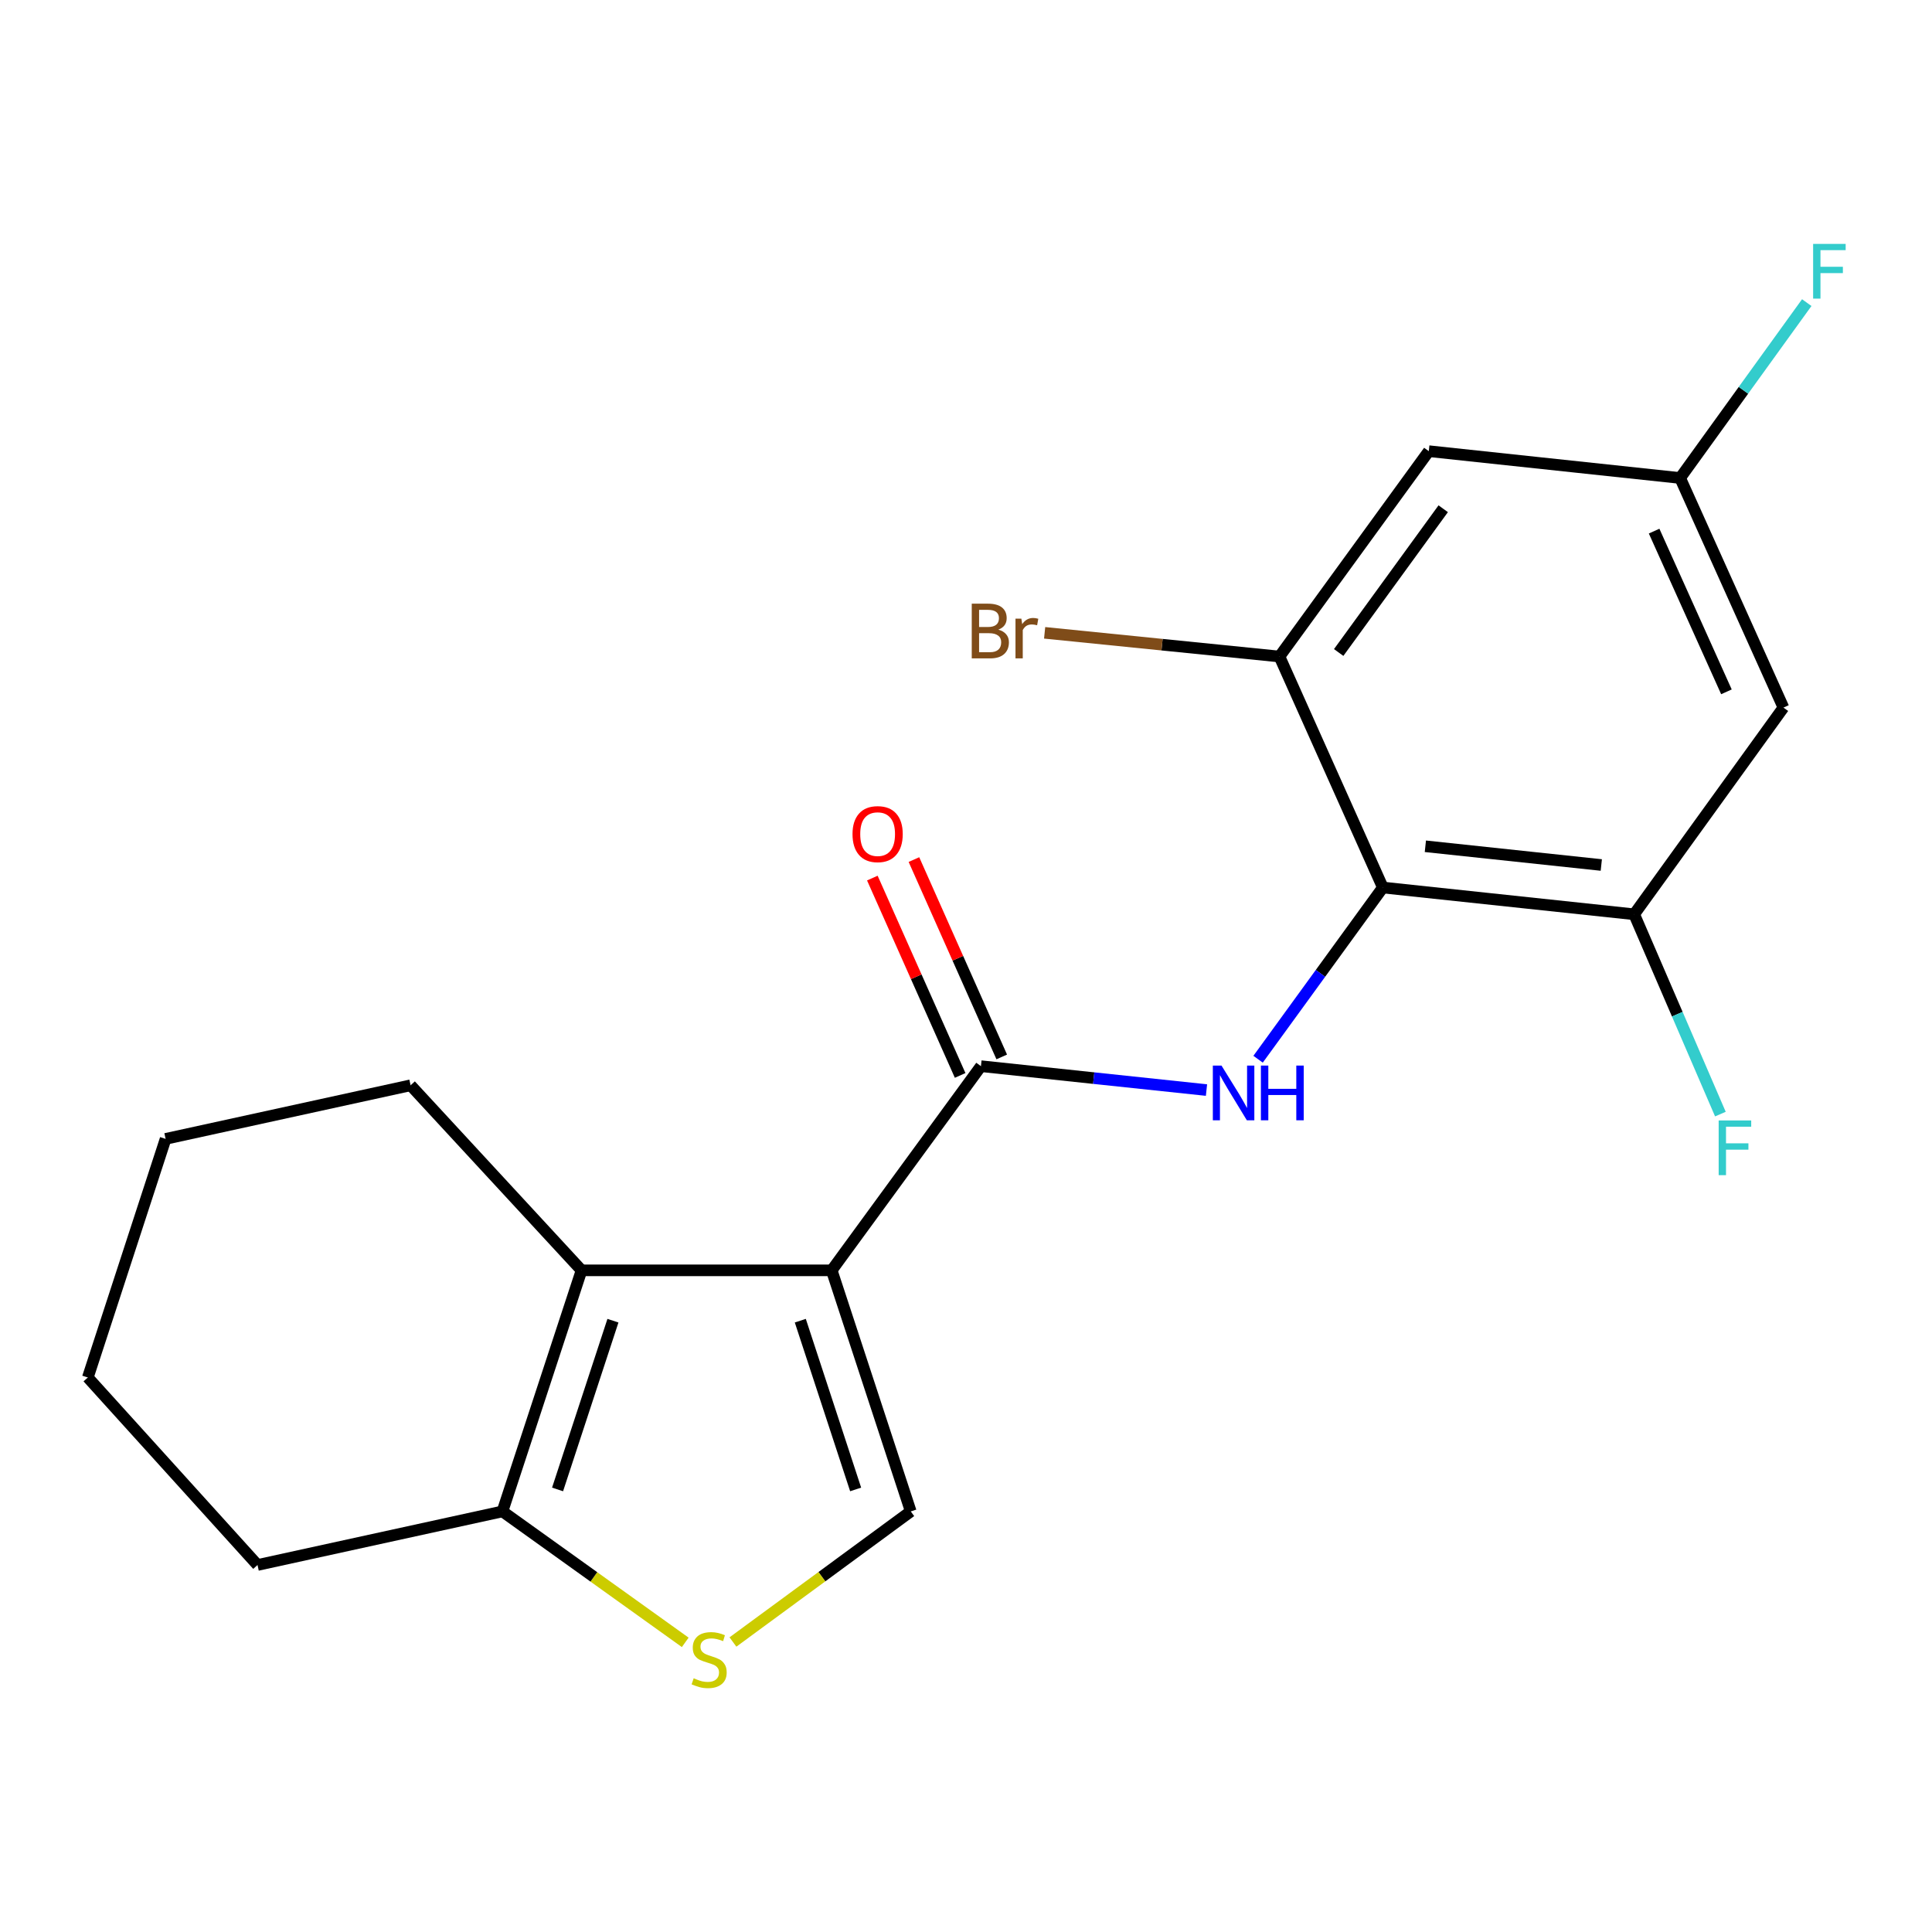 <?xml version='1.0' encoding='iso-8859-1'?>
<svg version='1.1' baseProfile='full'
              xmlns='http://www.w3.org/2000/svg'
                      xmlns:rdkit='http://www.rdkit.org/xml'
                      xmlns:xlink='http://www.w3.org/1999/xlink'
                  xml:space='preserve'
width='1000px' height='1000px' viewBox='0 0 1000 1000'>
<!-- END OF HEADER -->
<rect style='opacity:1.0;fill:#FFFFFF;stroke:none' width='1000' height='1000' x='0' y='0'> </rect>
<path class='bond-0' d='M 430.487,657.526 L 507.732,551.85' style='fill:none;fill-rule:evenodd;stroke:#000000;stroke-width:6px;stroke-linecap:butt;stroke-linejoin:miter;stroke-opacity:1' />
<path class='bond-1' d='M 430.487,657.526 L 301.013,657.526' style='fill:none;fill-rule:evenodd;stroke:#000000;stroke-width:6px;stroke-linecap:butt;stroke-linejoin:miter;stroke-opacity:1' />
<path class='bond-4' d='M 430.487,657.526 L 471.407,782.301' style='fill:none;fill-rule:evenodd;stroke:#000000;stroke-width:6px;stroke-linecap:butt;stroke-linejoin:miter;stroke-opacity:1' />
<path class='bond-4' d='M 414.236,683.585 L 442.88,770.927' style='fill:none;fill-rule:evenodd;stroke:#000000;stroke-width:6px;stroke-linecap:butt;stroke-linejoin:miter;stroke-opacity:1' />
<path class='bond-3' d='M 507.732,551.85 L 566.103,558.032' style='fill:none;fill-rule:evenodd;stroke:#000000;stroke-width:6px;stroke-linecap:butt;stroke-linejoin:miter;stroke-opacity:1' />
<path class='bond-3' d='M 566.103,558.032 L 624.474,564.214' style='fill:none;fill-rule:evenodd;stroke:#0000FF;stroke-width:6px;stroke-linecap:butt;stroke-linejoin:miter;stroke-opacity:1' />
<path class='bond-12' d='M 518.495,547.061 L 495.774,495.989' style='fill:none;fill-rule:evenodd;stroke:#000000;stroke-width:6px;stroke-linecap:butt;stroke-linejoin:miter;stroke-opacity:1' />
<path class='bond-12' d='M 495.774,495.989 L 473.052,444.917' style='fill:none;fill-rule:evenodd;stroke:#FF0000;stroke-width:6px;stroke-linecap:butt;stroke-linejoin:miter;stroke-opacity:1' />
<path class='bond-12' d='M 496.968,556.639 L 474.246,505.566' style='fill:none;fill-rule:evenodd;stroke:#000000;stroke-width:6px;stroke-linecap:butt;stroke-linejoin:miter;stroke-opacity:1' />
<path class='bond-12' d='M 474.246,505.566 L 451.524,454.494' style='fill:none;fill-rule:evenodd;stroke:#FF0000;stroke-width:6px;stroke-linecap:butt;stroke-linejoin:miter;stroke-opacity:1' />
<path class='bond-6' d='M 301.013,657.526 L 260.067,782.301' style='fill:none;fill-rule:evenodd;stroke:#000000;stroke-width:6px;stroke-linecap:butt;stroke-linejoin:miter;stroke-opacity:1' />
<path class='bond-6' d='M 317.258,683.589 L 288.596,770.932' style='fill:none;fill-rule:evenodd;stroke:#000000;stroke-width:6px;stroke-linecap:butt;stroke-linejoin:miter;stroke-opacity:1' />
<path class='bond-16' d='M 301.013,657.526 L 212.524,561.746' style='fill:none;fill-rule:evenodd;stroke:#000000;stroke-width:6px;stroke-linecap:butt;stroke-linejoin:miter;stroke-opacity:1' />
<path class='bond-2' d='M 715.759,459.381 L 683.469,503.818' style='fill:none;fill-rule:evenodd;stroke:#000000;stroke-width:6px;stroke-linecap:butt;stroke-linejoin:miter;stroke-opacity:1' />
<path class='bond-2' d='M 683.469,503.818 L 651.179,548.254' style='fill:none;fill-rule:evenodd;stroke:#0000FF;stroke-width:6px;stroke-linecap:butt;stroke-linejoin:miter;stroke-opacity:1' />
<path class='bond-7' d='M 715.759,459.381 L 845.849,473.231' style='fill:none;fill-rule:evenodd;stroke:#000000;stroke-width:6px;stroke-linecap:butt;stroke-linejoin:miter;stroke-opacity:1' />
<path class='bond-7' d='M 737.767,438.029 L 828.83,447.724' style='fill:none;fill-rule:evenodd;stroke:#000000;stroke-width:6px;stroke-linecap:butt;stroke-linejoin:miter;stroke-opacity:1' />
<path class='bond-8' d='M 715.759,459.381 L 662.247,339.816' style='fill:none;fill-rule:evenodd;stroke:#000000;stroke-width:6px;stroke-linecap:butt;stroke-linejoin:miter;stroke-opacity:1' />
<path class='bond-5' d='M 471.407,782.301 L 425.388,816.099' style='fill:none;fill-rule:evenodd;stroke:#000000;stroke-width:6px;stroke-linecap:butt;stroke-linejoin:miter;stroke-opacity:1' />
<path class='bond-5' d='M 425.388,816.099 L 379.369,849.898' style='fill:none;fill-rule:evenodd;stroke:#CCCC00;stroke-width:6px;stroke-linecap:butt;stroke-linejoin:miter;stroke-opacity:1' />
<path class='bond-20' d='M 354.682,850.082 L 307.374,816.192' style='fill:none;fill-rule:evenodd;stroke:#CCCC00;stroke-width:6px;stroke-linecap:butt;stroke-linejoin:miter;stroke-opacity:1' />
<path class='bond-20' d='M 307.374,816.192 L 260.067,782.301' style='fill:none;fill-rule:evenodd;stroke:#000000;stroke-width:6px;stroke-linecap:butt;stroke-linejoin:miter;stroke-opacity:1' />
<path class='bond-17' d='M 260.067,782.301 L 133.289,810.039' style='fill:none;fill-rule:evenodd;stroke:#000000;stroke-width:6px;stroke-linecap:butt;stroke-linejoin:miter;stroke-opacity:1' />
<path class='bond-9' d='M 845.849,473.231 L 923.107,366.245' style='fill:none;fill-rule:evenodd;stroke:#000000;stroke-width:6px;stroke-linecap:butt;stroke-linejoin:miter;stroke-opacity:1' />
<path class='bond-14' d='M 845.849,473.231 L 868.16,524.942' style='fill:none;fill-rule:evenodd;stroke:#000000;stroke-width:6px;stroke-linecap:butt;stroke-linejoin:miter;stroke-opacity:1' />
<path class='bond-14' d='M 868.16,524.942 L 890.471,576.654' style='fill:none;fill-rule:evenodd;stroke:#33CCCC;stroke-width:6px;stroke-linecap:butt;stroke-linejoin:miter;stroke-opacity:1' />
<path class='bond-10' d='M 662.247,339.816 L 739.544,233.525' style='fill:none;fill-rule:evenodd;stroke:#000000;stroke-width:6px;stroke-linecap:butt;stroke-linejoin:miter;stroke-opacity:1' />
<path class='bond-10' d='M 692.898,337.731 L 747.006,263.326' style='fill:none;fill-rule:evenodd;stroke:#000000;stroke-width:6px;stroke-linecap:butt;stroke-linejoin:miter;stroke-opacity:1' />
<path class='bond-13' d='M 662.247,339.816 L 601.474,333.683' style='fill:none;fill-rule:evenodd;stroke:#000000;stroke-width:6px;stroke-linecap:butt;stroke-linejoin:miter;stroke-opacity:1' />
<path class='bond-13' d='M 601.474,333.683 L 540.701,327.549' style='fill:none;fill-rule:evenodd;stroke:#7F4C19;stroke-width:6px;stroke-linecap:butt;stroke-linejoin:miter;stroke-opacity:1' />
<path class='bond-22' d='M 923.107,366.245 L 869.634,247.413' style='fill:none;fill-rule:evenodd;stroke:#000000;stroke-width:6px;stroke-linecap:butt;stroke-linejoin:miter;stroke-opacity:1' />
<path class='bond-22' d='M 893.599,358.089 L 856.168,274.907' style='fill:none;fill-rule:evenodd;stroke:#000000;stroke-width:6px;stroke-linecap:butt;stroke-linejoin:miter;stroke-opacity:1' />
<path class='bond-11' d='M 739.544,233.525 L 869.634,247.413' style='fill:none;fill-rule:evenodd;stroke:#000000;stroke-width:6px;stroke-linecap:butt;stroke-linejoin:miter;stroke-opacity:1' />
<path class='bond-15' d='M 869.634,247.413 L 902.403,202.024' style='fill:none;fill-rule:evenodd;stroke:#000000;stroke-width:6px;stroke-linecap:butt;stroke-linejoin:miter;stroke-opacity:1' />
<path class='bond-15' d='M 902.403,202.024 L 935.172,156.635' style='fill:none;fill-rule:evenodd;stroke:#33CCCC;stroke-width:6px;stroke-linecap:butt;stroke-linejoin:miter;stroke-opacity:1' />
<path class='bond-18' d='M 212.524,561.746 L 85.72,589.484' style='fill:none;fill-rule:evenodd;stroke:#000000;stroke-width:6px;stroke-linecap:butt;stroke-linejoin:miter;stroke-opacity:1' />
<path class='bond-21' d='M 133.289,810.039 L 45.455,712.989' style='fill:none;fill-rule:evenodd;stroke:#000000;stroke-width:6px;stroke-linecap:butt;stroke-linejoin:miter;stroke-opacity:1' />
<path class='bond-19' d='M 85.72,589.484 L 45.455,712.989' style='fill:none;fill-rule:evenodd;stroke:#000000;stroke-width:6px;stroke-linecap:butt;stroke-linejoin:miter;stroke-opacity:1' />
<path  class='atom-4' d='M 632.242 551.539
L 641.522 566.539
Q 642.442 568.019, 643.922 570.699
Q 645.402 573.379, 645.482 573.539
L 645.482 551.539
L 649.242 551.539
L 649.242 579.859
L 645.362 579.859
L 635.402 563.459
Q 634.242 561.539, 633.002 559.339
Q 631.802 557.139, 631.442 556.459
L 631.442 579.859
L 627.762 579.859
L 627.762 551.539
L 632.242 551.539
' fill='#0000FF'/>
<path  class='atom-4' d='M 652.642 551.539
L 656.482 551.539
L 656.482 563.579
L 670.962 563.579
L 670.962 551.539
L 674.802 551.539
L 674.802 579.859
L 670.962 579.859
L 670.962 566.779
L 656.482 566.779
L 656.482 579.859
L 652.642 579.859
L 652.642 551.539
' fill='#0000FF'/>
<path  class='atom-6' d='M 359.052 868.664
Q 359.372 868.784, 360.692 869.344
Q 362.012 869.904, 363.452 870.264
Q 364.932 870.584, 366.372 870.584
Q 369.052 870.584, 370.612 869.304
Q 372.172 867.984, 372.172 865.704
Q 372.172 864.144, 371.372 863.184
Q 370.612 862.224, 369.412 861.704
Q 368.212 861.184, 366.212 860.584
Q 363.692 859.824, 362.172 859.104
Q 360.692 858.384, 359.612 856.864
Q 358.572 855.344, 358.572 852.784
Q 358.572 849.224, 360.972 847.024
Q 363.412 844.824, 368.212 844.824
Q 371.492 844.824, 375.212 846.384
L 374.292 849.464
Q 370.892 848.064, 368.332 848.064
Q 365.572 848.064, 364.052 849.224
Q 362.532 850.344, 362.572 852.304
Q 362.572 853.824, 363.332 854.744
Q 364.132 855.664, 365.252 856.184
Q 366.412 856.704, 368.332 857.304
Q 370.892 858.104, 372.412 858.904
Q 373.932 859.704, 375.012 861.344
Q 376.132 862.944, 376.132 865.704
Q 376.132 869.624, 373.492 871.744
Q 370.892 873.824, 366.532 873.824
Q 364.012 873.824, 362.092 873.264
Q 360.212 872.744, 357.972 871.824
L 359.052 868.664
' fill='#CCCC00'/>
<path  class='atom-13' d='M 441.258 431.737
Q 441.258 424.937, 444.618 421.137
Q 447.978 417.337, 454.258 417.337
Q 460.538 417.337, 463.898 421.137
Q 467.258 424.937, 467.258 431.737
Q 467.258 438.617, 463.858 442.537
Q 460.458 446.417, 454.258 446.417
Q 448.018 446.417, 444.618 442.537
Q 441.258 438.657, 441.258 431.737
M 454.258 443.217
Q 458.578 443.217, 460.898 440.337
Q 463.258 437.417, 463.258 431.737
Q 463.258 426.177, 460.898 423.377
Q 458.578 420.537, 454.258 420.537
Q 449.938 420.537, 447.578 423.337
Q 445.258 426.137, 445.258 431.737
Q 445.258 437.457, 447.578 440.337
Q 449.938 443.217, 454.258 443.217
' fill='#FF0000'/>
<path  class='atom-14' d='M 516.736 325.902
Q 519.456 326.662, 520.816 328.342
Q 522.216 329.982, 522.216 332.422
Q 522.216 336.342, 519.696 338.582
Q 517.216 340.782, 512.496 340.782
L 502.976 340.782
L 502.976 312.462
L 511.336 312.462
Q 516.176 312.462, 518.616 314.422
Q 521.056 316.382, 521.056 319.982
Q 521.056 324.262, 516.736 325.902
M 506.776 315.662
L 506.776 324.542
L 511.336 324.542
Q 514.136 324.542, 515.576 323.422
Q 517.056 322.262, 517.056 319.982
Q 517.056 315.662, 511.336 315.662
L 506.776 315.662
M 512.496 337.582
Q 515.256 337.582, 516.736 336.262
Q 518.216 334.942, 518.216 332.422
Q 518.216 330.102, 516.576 328.942
Q 514.976 327.742, 511.896 327.742
L 506.776 327.742
L 506.776 337.582
L 512.496 337.582
' fill='#7F4C19'/>
<path  class='atom-14' d='M 528.656 320.222
L 529.096 323.062
Q 531.256 319.862, 534.776 319.862
Q 535.896 319.862, 537.416 320.262
L 536.816 323.622
Q 535.096 323.222, 534.136 323.222
Q 532.456 323.222, 531.336 323.902
Q 530.256 324.542, 529.376 326.102
L 529.376 340.782
L 525.616 340.782
L 525.616 320.222
L 528.656 320.222
' fill='#7F4C19'/>
<path  class='atom-15' d='M 889.58 579.945
L 906.42 579.945
L 906.42 583.185
L 893.38 583.185
L 893.38 591.785
L 904.98 591.785
L 904.98 595.065
L 893.38 595.065
L 893.38 608.265
L 889.58 608.265
L 889.58 579.945
' fill='#33CCCC'/>
<path  class='atom-16' d='M 938.471 126.242
L 955.311 126.242
L 955.311 129.482
L 942.271 129.482
L 942.271 138.082
L 953.871 138.082
L 953.871 141.362
L 942.271 141.362
L 942.271 154.562
L 938.471 154.562
L 938.471 126.242
' fill='#33CCCC'/>
</svg>
